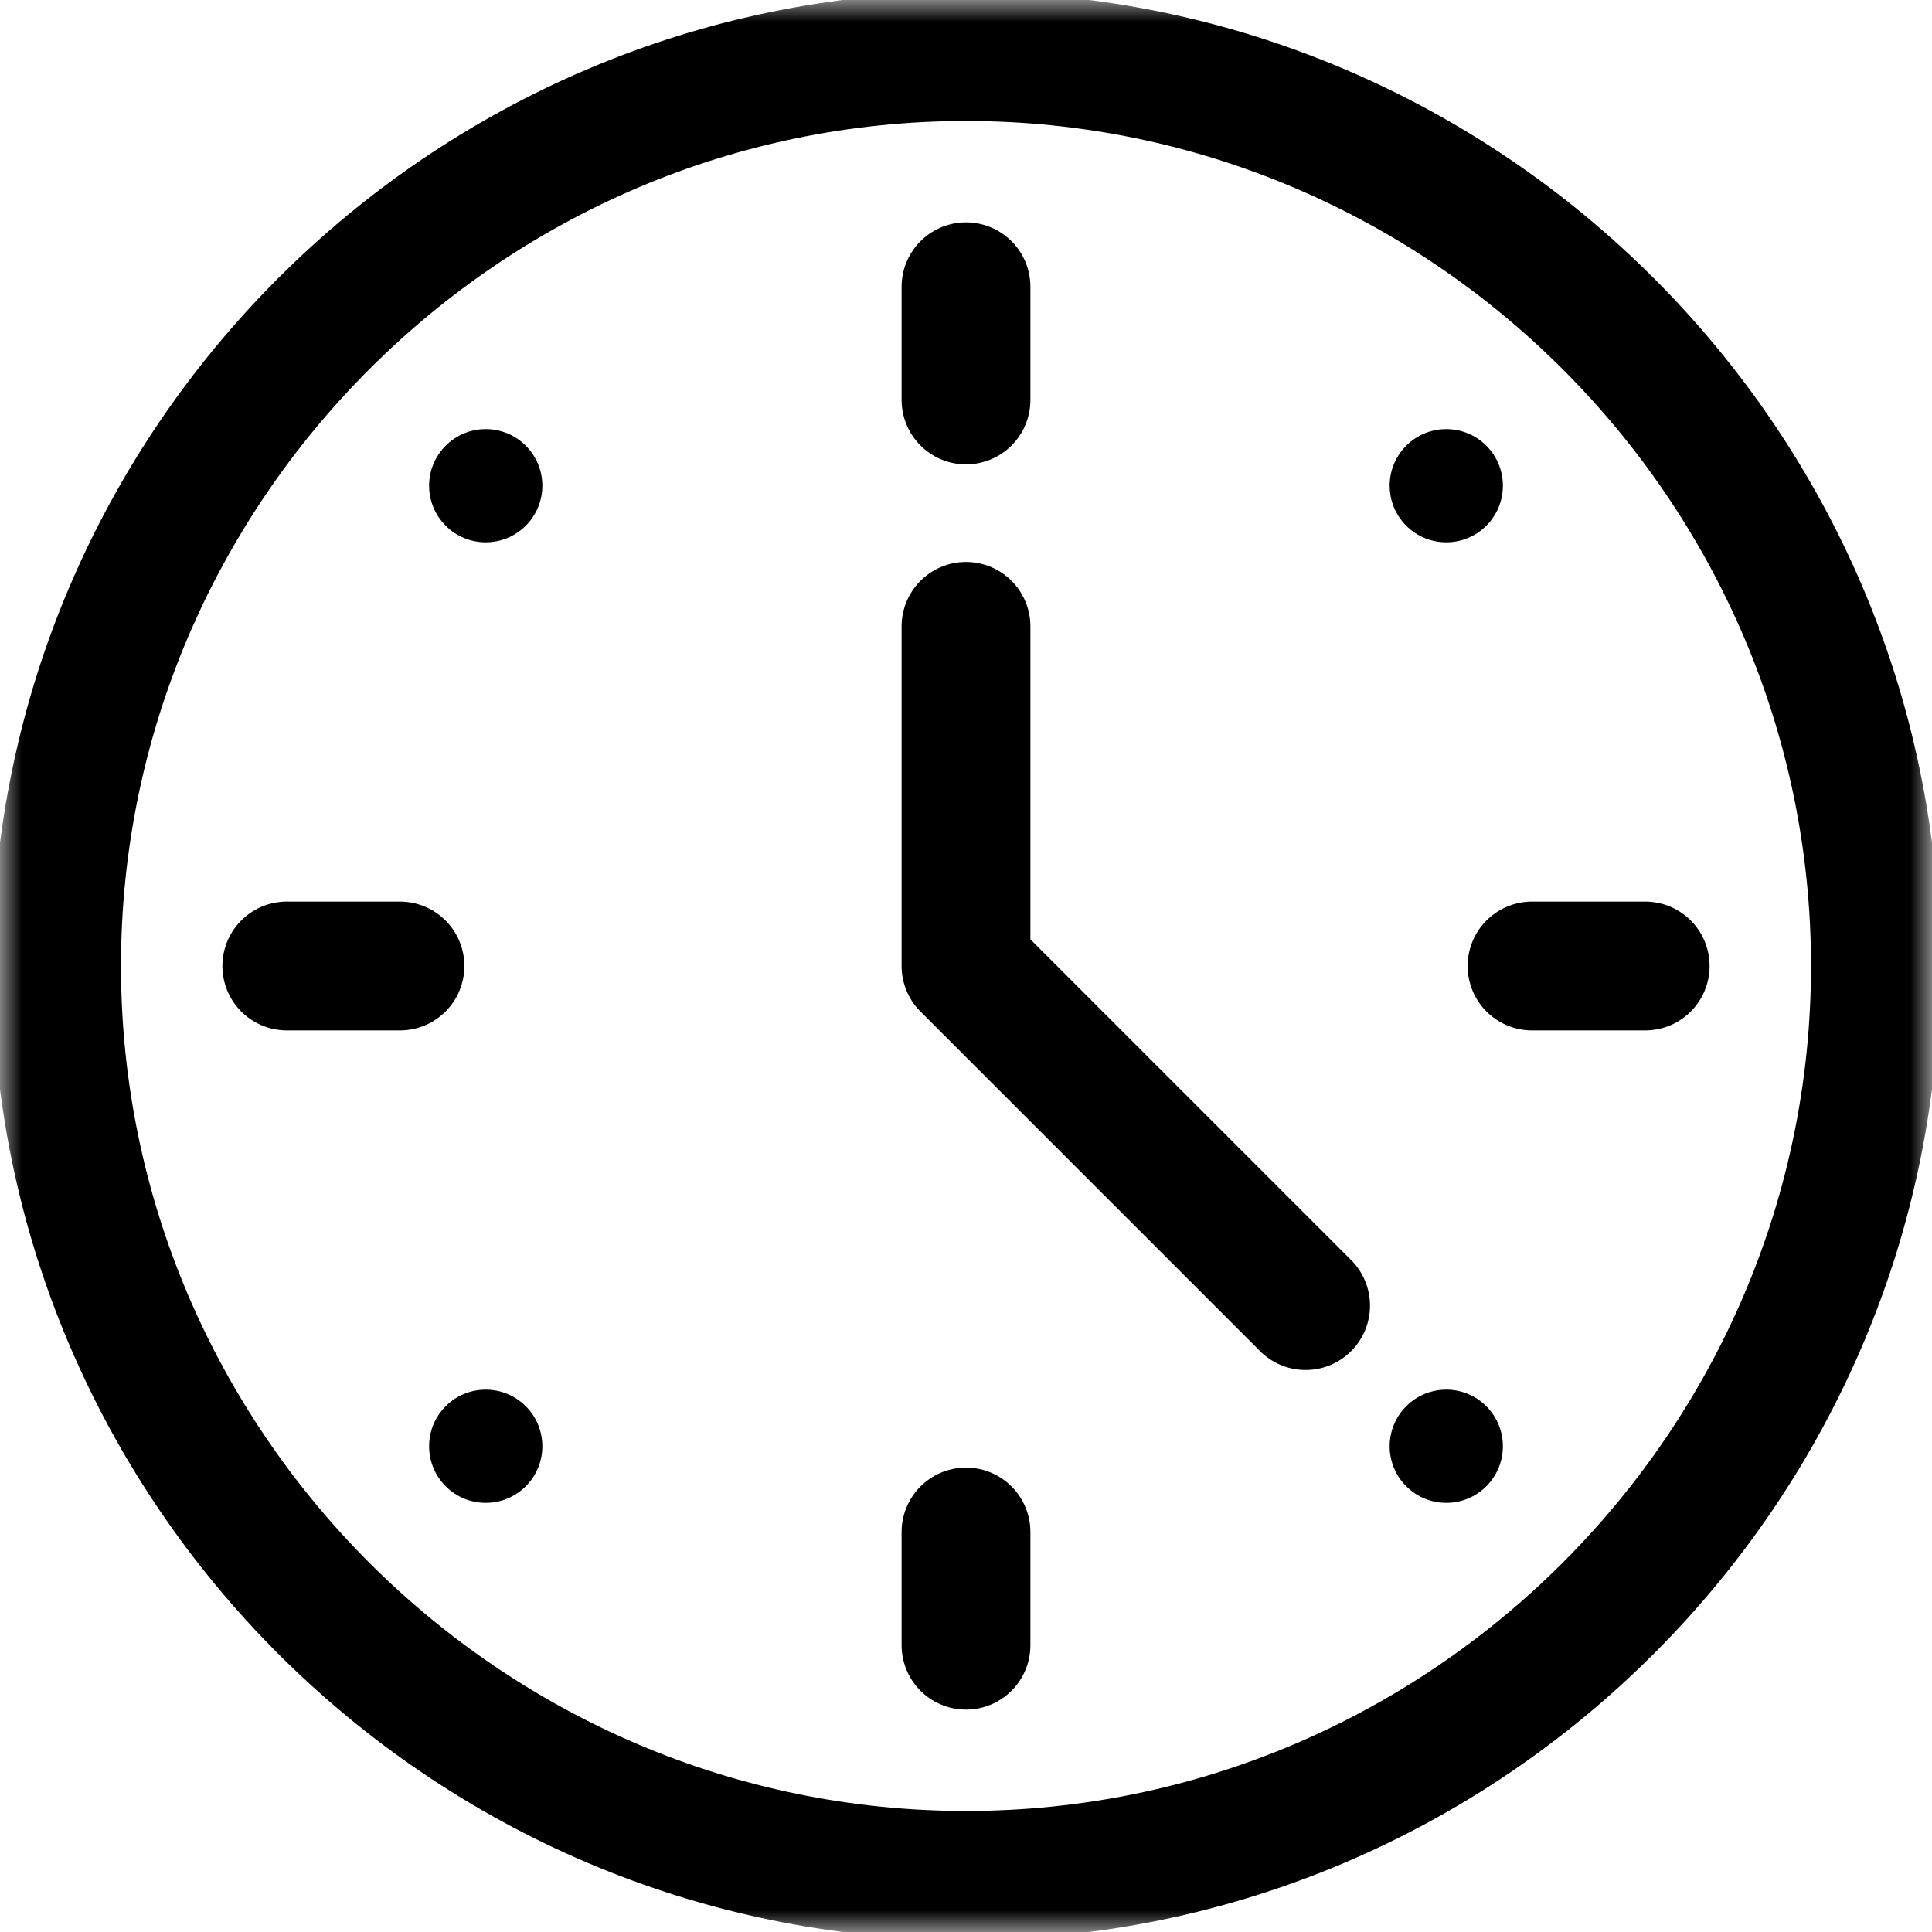 <?xml version="1.0" encoding="UTF-8"?> <svg xmlns="http://www.w3.org/2000/svg" width="45" height="45" viewBox="0 0 45 45" fill="none"><mask id="mask0_1726_2" style="mask-type:luminance" maskUnits="userSpaceOnUse" x="0" y="-1" width="45" height="46"><path d="M0 -0H45V44.999H0V-0Z" fill="white"></path></mask><g mask="url(#mask0_1726_2)"><path d="M43.682 22.5C43.682 34.149 34.15 43.681 22.5 43.681C10.85 43.681 1.318 34.149 1.318 22.5C1.318 10.85 10.85 1.318 22.5 1.318C34.15 1.318 43.682 10.85 43.682 22.5Z" stroke="black" stroke-width="3" stroke-miterlimit="10" stroke-linecap="round" stroke-linejoin="round"></path><path d="M10.381 32.754C10.896 32.239 11.731 32.239 12.246 32.754C12.761 33.269 12.761 34.103 12.246 34.618C11.731 35.133 10.896 35.133 10.381 34.618C9.866 34.103 9.866 33.269 10.381 32.754Z" fill="black"></path><path d="M32.754 10.381C33.269 9.866 34.104 9.866 34.619 10.381C35.134 10.896 35.134 11.73 34.619 12.245C34.104 12.76 33.269 12.76 32.754 12.245C32.239 11.73 32.239 10.896 32.754 10.381Z" fill="black"></path><path d="M12.246 10.381C12.761 10.896 12.761 11.73 12.246 12.245C11.731 12.76 10.896 12.76 10.381 12.245C9.866 11.73 9.866 10.896 10.381 10.381C10.896 9.866 11.731 9.866 12.246 10.381Z" fill="black"></path><path d="M34.619 32.754C35.134 33.269 35.134 34.103 34.619 34.618C34.104 35.133 33.269 35.133 32.754 34.618C32.239 34.103 32.239 33.269 32.754 32.754C33.269 32.239 34.104 32.239 34.619 32.754Z" fill="black"></path><path d="M22.5 6.679V9.316" stroke="black" stroke-width="3" stroke-miterlimit="10" stroke-linecap="round" stroke-linejoin="round"></path><path d="M22.5 35.683V38.32" stroke="black" stroke-width="3" stroke-miterlimit="10" stroke-linecap="round" stroke-linejoin="round"></path><path d="M6.68 22.5H9.316" stroke="black" stroke-width="3" stroke-miterlimit="10" stroke-linecap="round" stroke-linejoin="round"></path><path d="M35.684 22.5H38.32" stroke="black" stroke-width="3" stroke-miterlimit="10" stroke-linecap="round" stroke-linejoin="round"></path><path d="M22.5 14.589V22.5L30.41 30.41" stroke="black" stroke-width="3" stroke-miterlimit="10" stroke-linecap="round" stroke-linejoin="round"></path></g></svg> 